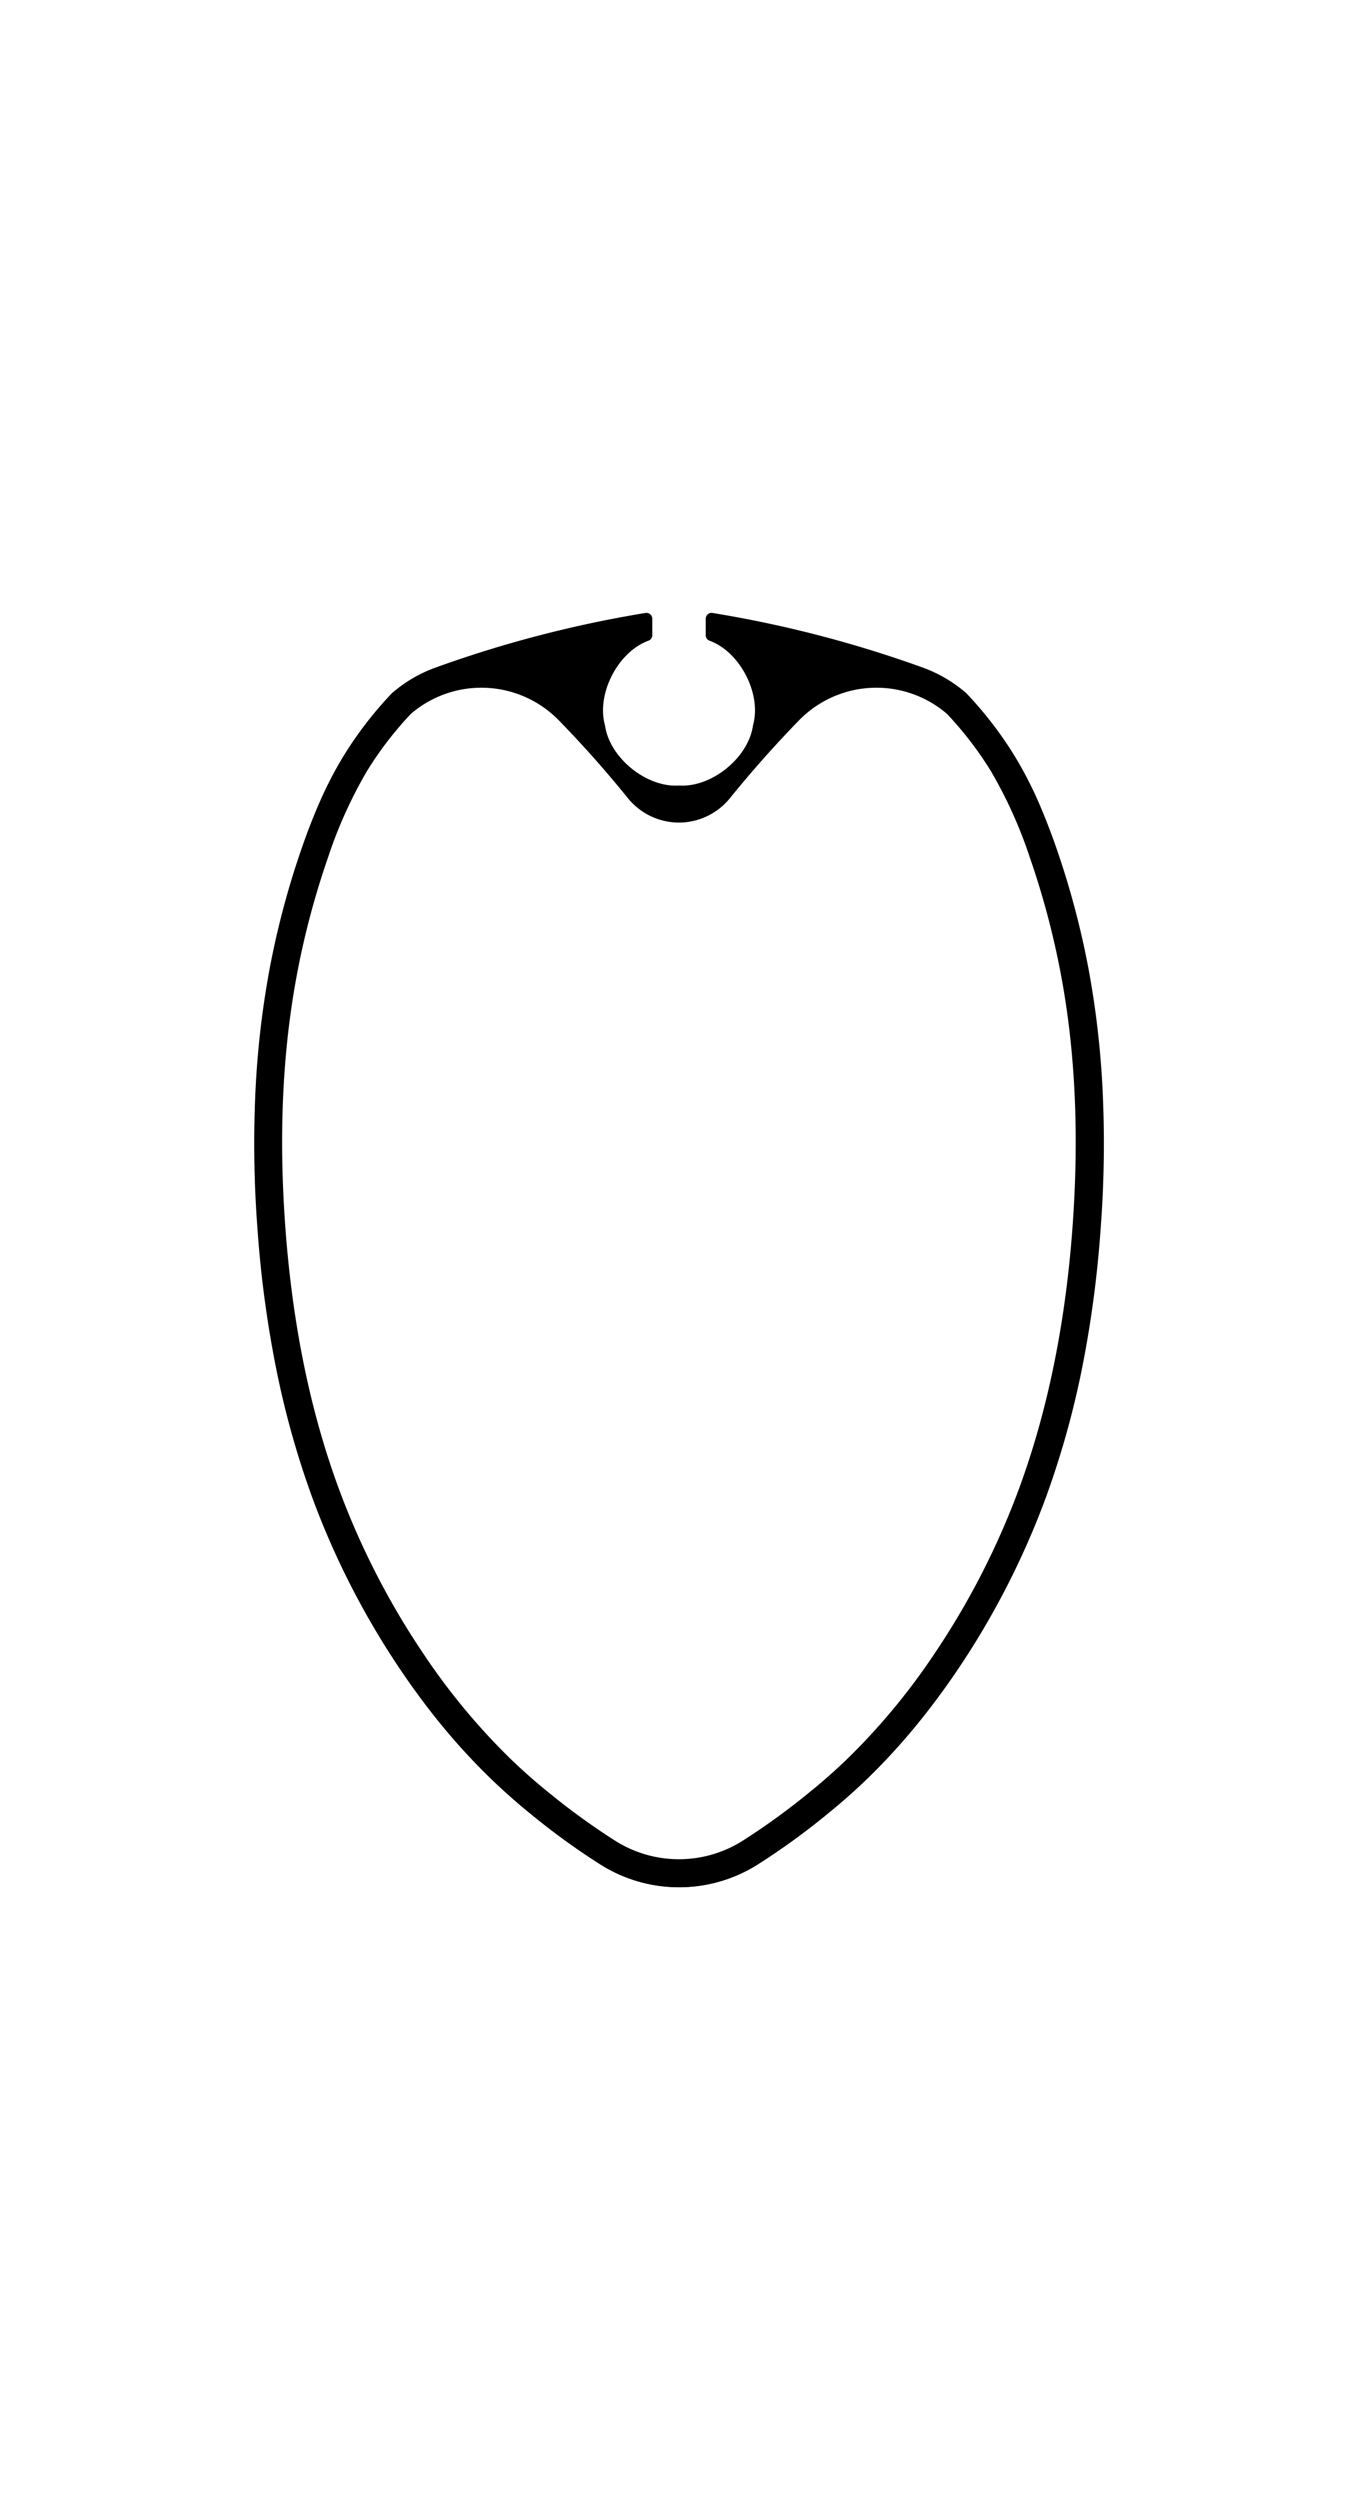 <svg id="Ebene_1" data-name="Ebene 1" xmlns="http://www.w3.org/2000/svg" xmlns:xlink="http://www.w3.org/1999/xlink" viewBox="0 0 354.24 652.08"><defs><style>.cls-1,.cls-3{fill:none;}.cls-2{clip-path:url(#clip-path);}.cls-3{stroke:#000;stroke-miterlimit:10;stroke-width:0.24px;}</style><clipPath id="clip-path"><rect class="cls-1" width="354.24" height="652.08"/></clipPath></defs><title>cul-carbon-grossbaum-profil-117-01</title><g class="cls-2"><path class="cls-3" d="M177.12,214.44a17.08,17.08,0,0,1-13.23-6.32q-8.52-10.55-18-20.28a28.34,28.34,0,0,0-38.8-1.72,91.93,91.93,0,0,0-11.39,14.82,117.09,117.09,0,0,0-10.26,22.72,213.47,213.47,0,0,0-8.15,30.76c-4,21.44-4.58,43.49-3,65.4,1.69,23.33,5.88,46.5,13.91,68.33a202.68,202.68,0,0,0,22.21,43.36,170.17,170.17,0,0,0,22.48,27.15q4.83,4.68,10.09,8.93a181.17,181.17,0,0,0,17.35,12.59,31.2,31.2,0,0,0,33.54,0,181.17,181.17,0,0,0,17.35-12.59q5.25-4.24,10.09-8.93a170.17,170.17,0,0,0,22.48-27.15A202.68,202.68,0,0,0,266,388.15c8-21.83,12.22-45,13.91-68.33,1.58-21.91,1-44-3-65.4a213.47,213.47,0,0,0-8.15-30.76,117.09,117.09,0,0,0-10.26-22.72,91.93,91.93,0,0,0-11.39-14.82,28.34,28.34,0,0,0-38.8,1.72q-9.45,9.72-18,20.28A17.08,17.08,0,0,1,177.12,214.44Z"/><path class="cls-3" d="M170,163.58a22.69,22.69,0,1,0,14.18,0"/><path class="cls-3" d="M168.39,160A306.57,306.57,0,0,0,113.5,174.3a35.82,35.82,0,0,0-11,6.44l-.29.26-.26.28a98.82,98.82,0,0,0-12.25,16,101.4,101.4,0,0,0-6.17,11.89c-1.76,4-3.31,8.07-4.74,12.19a219.86,219.86,0,0,0-8.42,31.79,236,236,0,0,0-3.7,33.53,293.41,293.41,0,0,0,.6,33.68,289.82,289.82,0,0,0,4.69,35.59,230,230,0,0,0,9.63,34.68,209.94,209.94,0,0,0,23,44.88c3.42,5.06,7.06,10,10.94,14.7A166.76,166.76,0,0,0,128,463.75q5.07,4.9,10.56,9.34a185.16,185.16,0,0,0,18,13.06,38.29,38.29,0,0,0,41.16,0,185.16,185.16,0,0,0,18-13.06q5.49-4.44,10.56-9.34a166.76,166.76,0,0,0,12.47-13.57c3.88-4.72,7.52-9.64,10.94-14.7a210.4,210.4,0,0,0,23-44.88,231.2,231.2,0,0,0,9.64-34.68A291.75,291.75,0,0,0,287,320.33a293.41,293.41,0,0,0,.6-33.68,236,236,0,0,0-3.7-33.53,219.86,219.86,0,0,0-8.42-31.79c-1.43-4.12-3-8.2-4.74-12.19a101.4,101.4,0,0,0-6.17-11.89,98.82,98.82,0,0,0-12.25-16l-.26-.28-.29-.26a35.82,35.82,0,0,0-11-6.44A306.57,306.57,0,0,0,185.85,160a1.39,1.39,0,0,0-1.14.31,1.43,1.43,0,0,0-.5,1.08v4.29a1.41,1.41,0,0,0,.85,1.3c8.07,2.89,13.8,14,11.48,22.24-1.17,8.49-10.87,16.37-19.42,15.79-8.55.58-18.25-7.3-19.42-15.79-2.32-8.25,3.41-19.35,11.48-22.24a1.41,1.41,0,0,0,.85-1.3v-4.29a1.43,1.43,0,0,0-.5-1.08A1.39,1.39,0,0,0,168.39,160Z"/><path d="M177.12,214.44a17.08,17.08,0,0,1-13.23-6.32q-8.52-10.55-18-20.28a28.34,28.34,0,0,0-38.8-1.72,91.93,91.93,0,0,0-11.39,14.82,117.09,117.09,0,0,0-10.26,22.72,213.47,213.47,0,0,0-8.15,30.76c-4,21.44-4.58,43.49-3,65.4,1.69,23.33,5.88,46.5,13.91,68.33a202.68,202.68,0,0,0,22.21,43.36,170.17,170.17,0,0,0,22.48,27.15q4.83,4.68,10.09,8.93a181.17,181.17,0,0,0,17.35,12.59,31.2,31.2,0,0,0,33.54,0,181.17,181.17,0,0,0,17.35-12.59q5.25-4.24,10.09-8.93a170.17,170.17,0,0,0,22.48-27.15A202.68,202.68,0,0,0,266,388.15c8-21.83,12.22-45,13.91-68.33,1.58-21.91,1-44-3-65.4a213.47,213.47,0,0,0-8.15-30.76,117.09,117.09,0,0,0-10.26-22.72,91.93,91.93,0,0,0-11.39-14.82,28.34,28.34,0,0,0-38.8,1.72q-9.45,9.72-18,20.28A17.08,17.08,0,0,1,177.12,214.44ZM168.39,160a1.39,1.39,0,0,1,1.14.31,1.43,1.43,0,0,1,.5,1.08v4.29a1.41,1.41,0,0,1-.85,1.3c-8.07,2.89-13.8,14-11.48,22.24,1.17,8.49,10.87,16.37,19.42,15.79,8.55.58,18.25-7.3,19.42-15.79,2.32-8.25-3.41-19.35-11.48-22.24a1.41,1.41,0,0,1-.85-1.3v-4.29a1.43,1.43,0,0,1,.5-1.08,1.39,1.39,0,0,1,1.14-.31,306.57,306.57,0,0,1,54.89,14.35,35.82,35.82,0,0,1,11,6.44l.29.26.26.28a98.82,98.82,0,0,1,12.25,16,101.4,101.4,0,0,1,6.17,11.89c1.76,4,3.31,8.07,4.74,12.19a219.86,219.86,0,0,1,8.42,31.79,236,236,0,0,1,3.7,33.53,293.41,293.41,0,0,1-.6,33.68,291.75,291.75,0,0,1-4.68,35.59,231.2,231.2,0,0,1-9.64,34.68,210.4,210.4,0,0,1-23,44.88c-3.42,5.06-7.06,10-10.94,14.7a166.76,166.76,0,0,1-12.47,13.57q-5.07,4.9-10.56,9.34a185.16,185.16,0,0,1-18,13.06,38.29,38.29,0,0,1-41.16,0,185.16,185.16,0,0,1-18-13.06Q133,468.65,128,463.75a166.76,166.76,0,0,1-12.47-13.57c-3.88-4.72-7.52-9.64-10.94-14.7a209.94,209.94,0,0,1-23-44.88,230,230,0,0,1-9.63-34.68,289.82,289.82,0,0,1-4.69-35.59,293.41,293.41,0,0,1-.6-33.68,236,236,0,0,1,3.7-33.53,219.86,219.86,0,0,1,8.42-31.79c1.43-4.12,3-8.2,4.74-12.19a101.4,101.4,0,0,1,6.17-11.89,98.82,98.82,0,0,1,12.25-16l.26-.28.29-.26a35.82,35.82,0,0,1,11-6.44A306.57,306.57,0,0,1,168.39,160Z"/></g></svg>